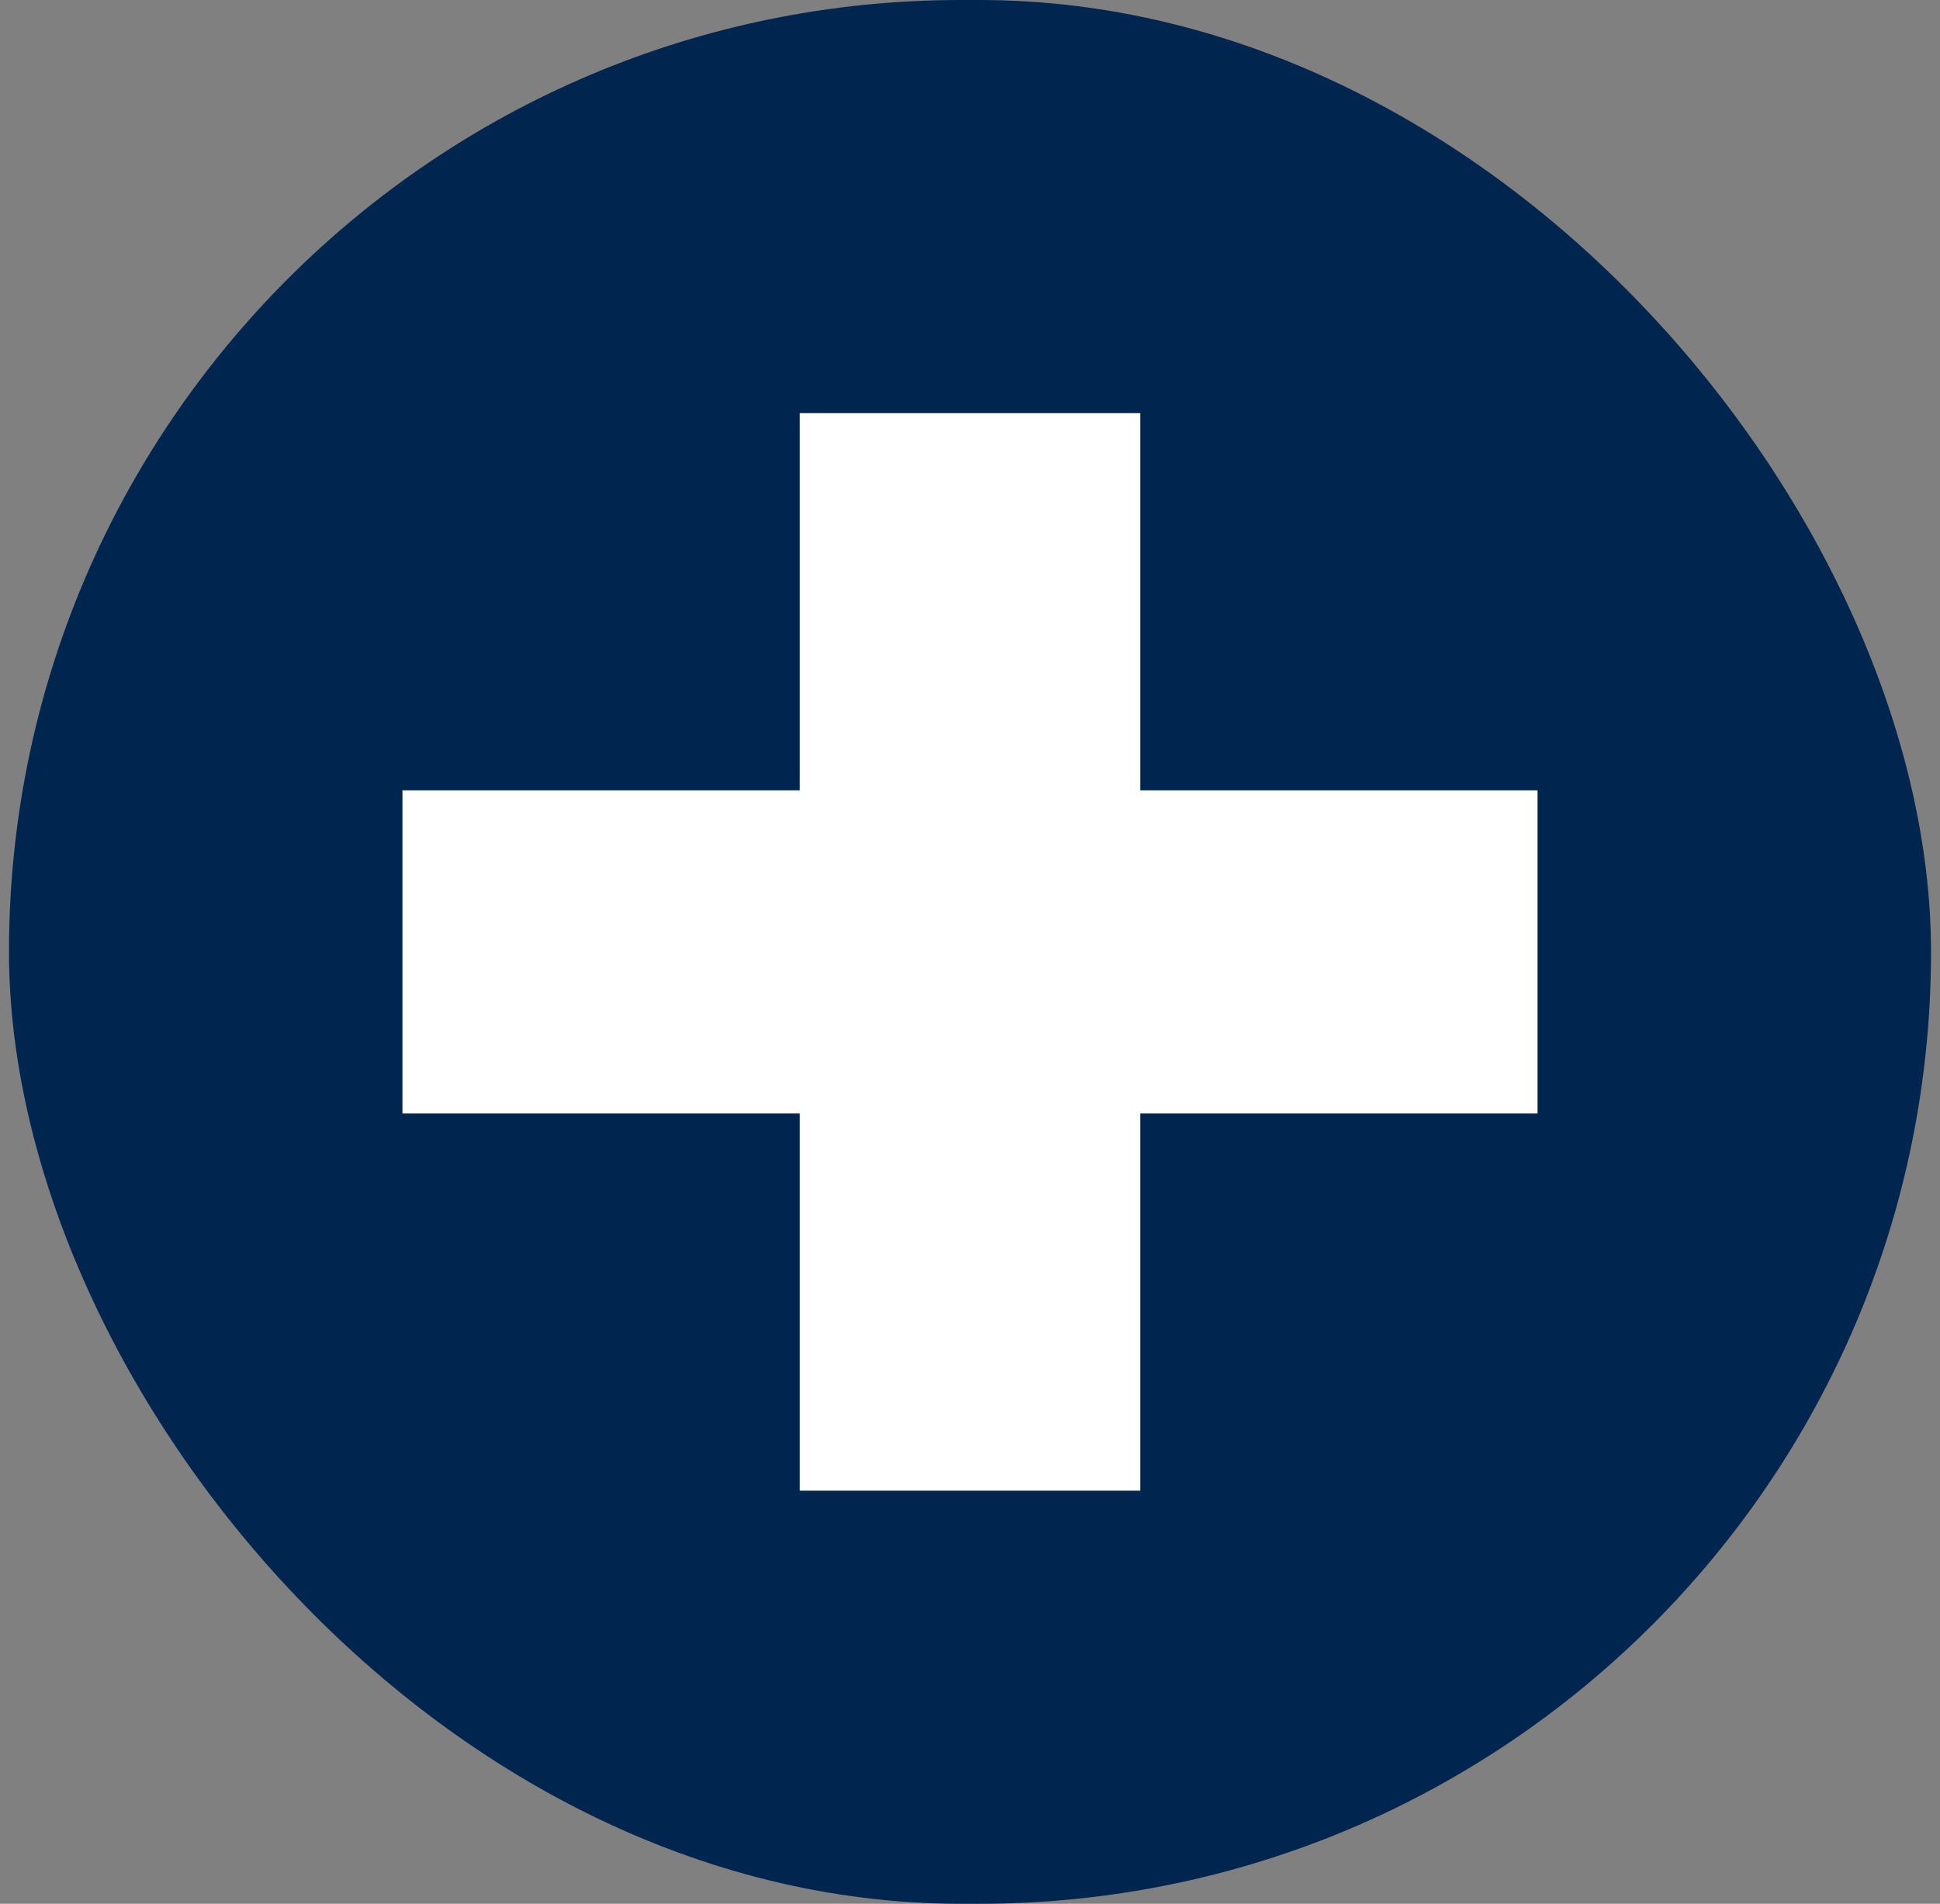 <svg width="108" height="106" viewBox="0 0 108 106" fill="none" xmlns="http://www.w3.org/2000/svg">
<rect x="0" y="0" width="108" height="106" fill="#808080" stroke="none"/>
<rect x="0.5" width="107" height="106" rx="53" fill="#00264F"/>
<g clip-path="url(#clip0_503_904)">
<path d="M63.475 23H44.525V44.003H22.405V61.997H44.525V83H63.475V61.997H85.595V44.003H63.475V23Z" fill="white"/>
</g>
<defs>
<clipPath id="clip0_503_904">
<rect width="63.19" height="60" fill="white" transform="translate(22.405 23)"/>
</clipPath>
</defs>
</svg>
